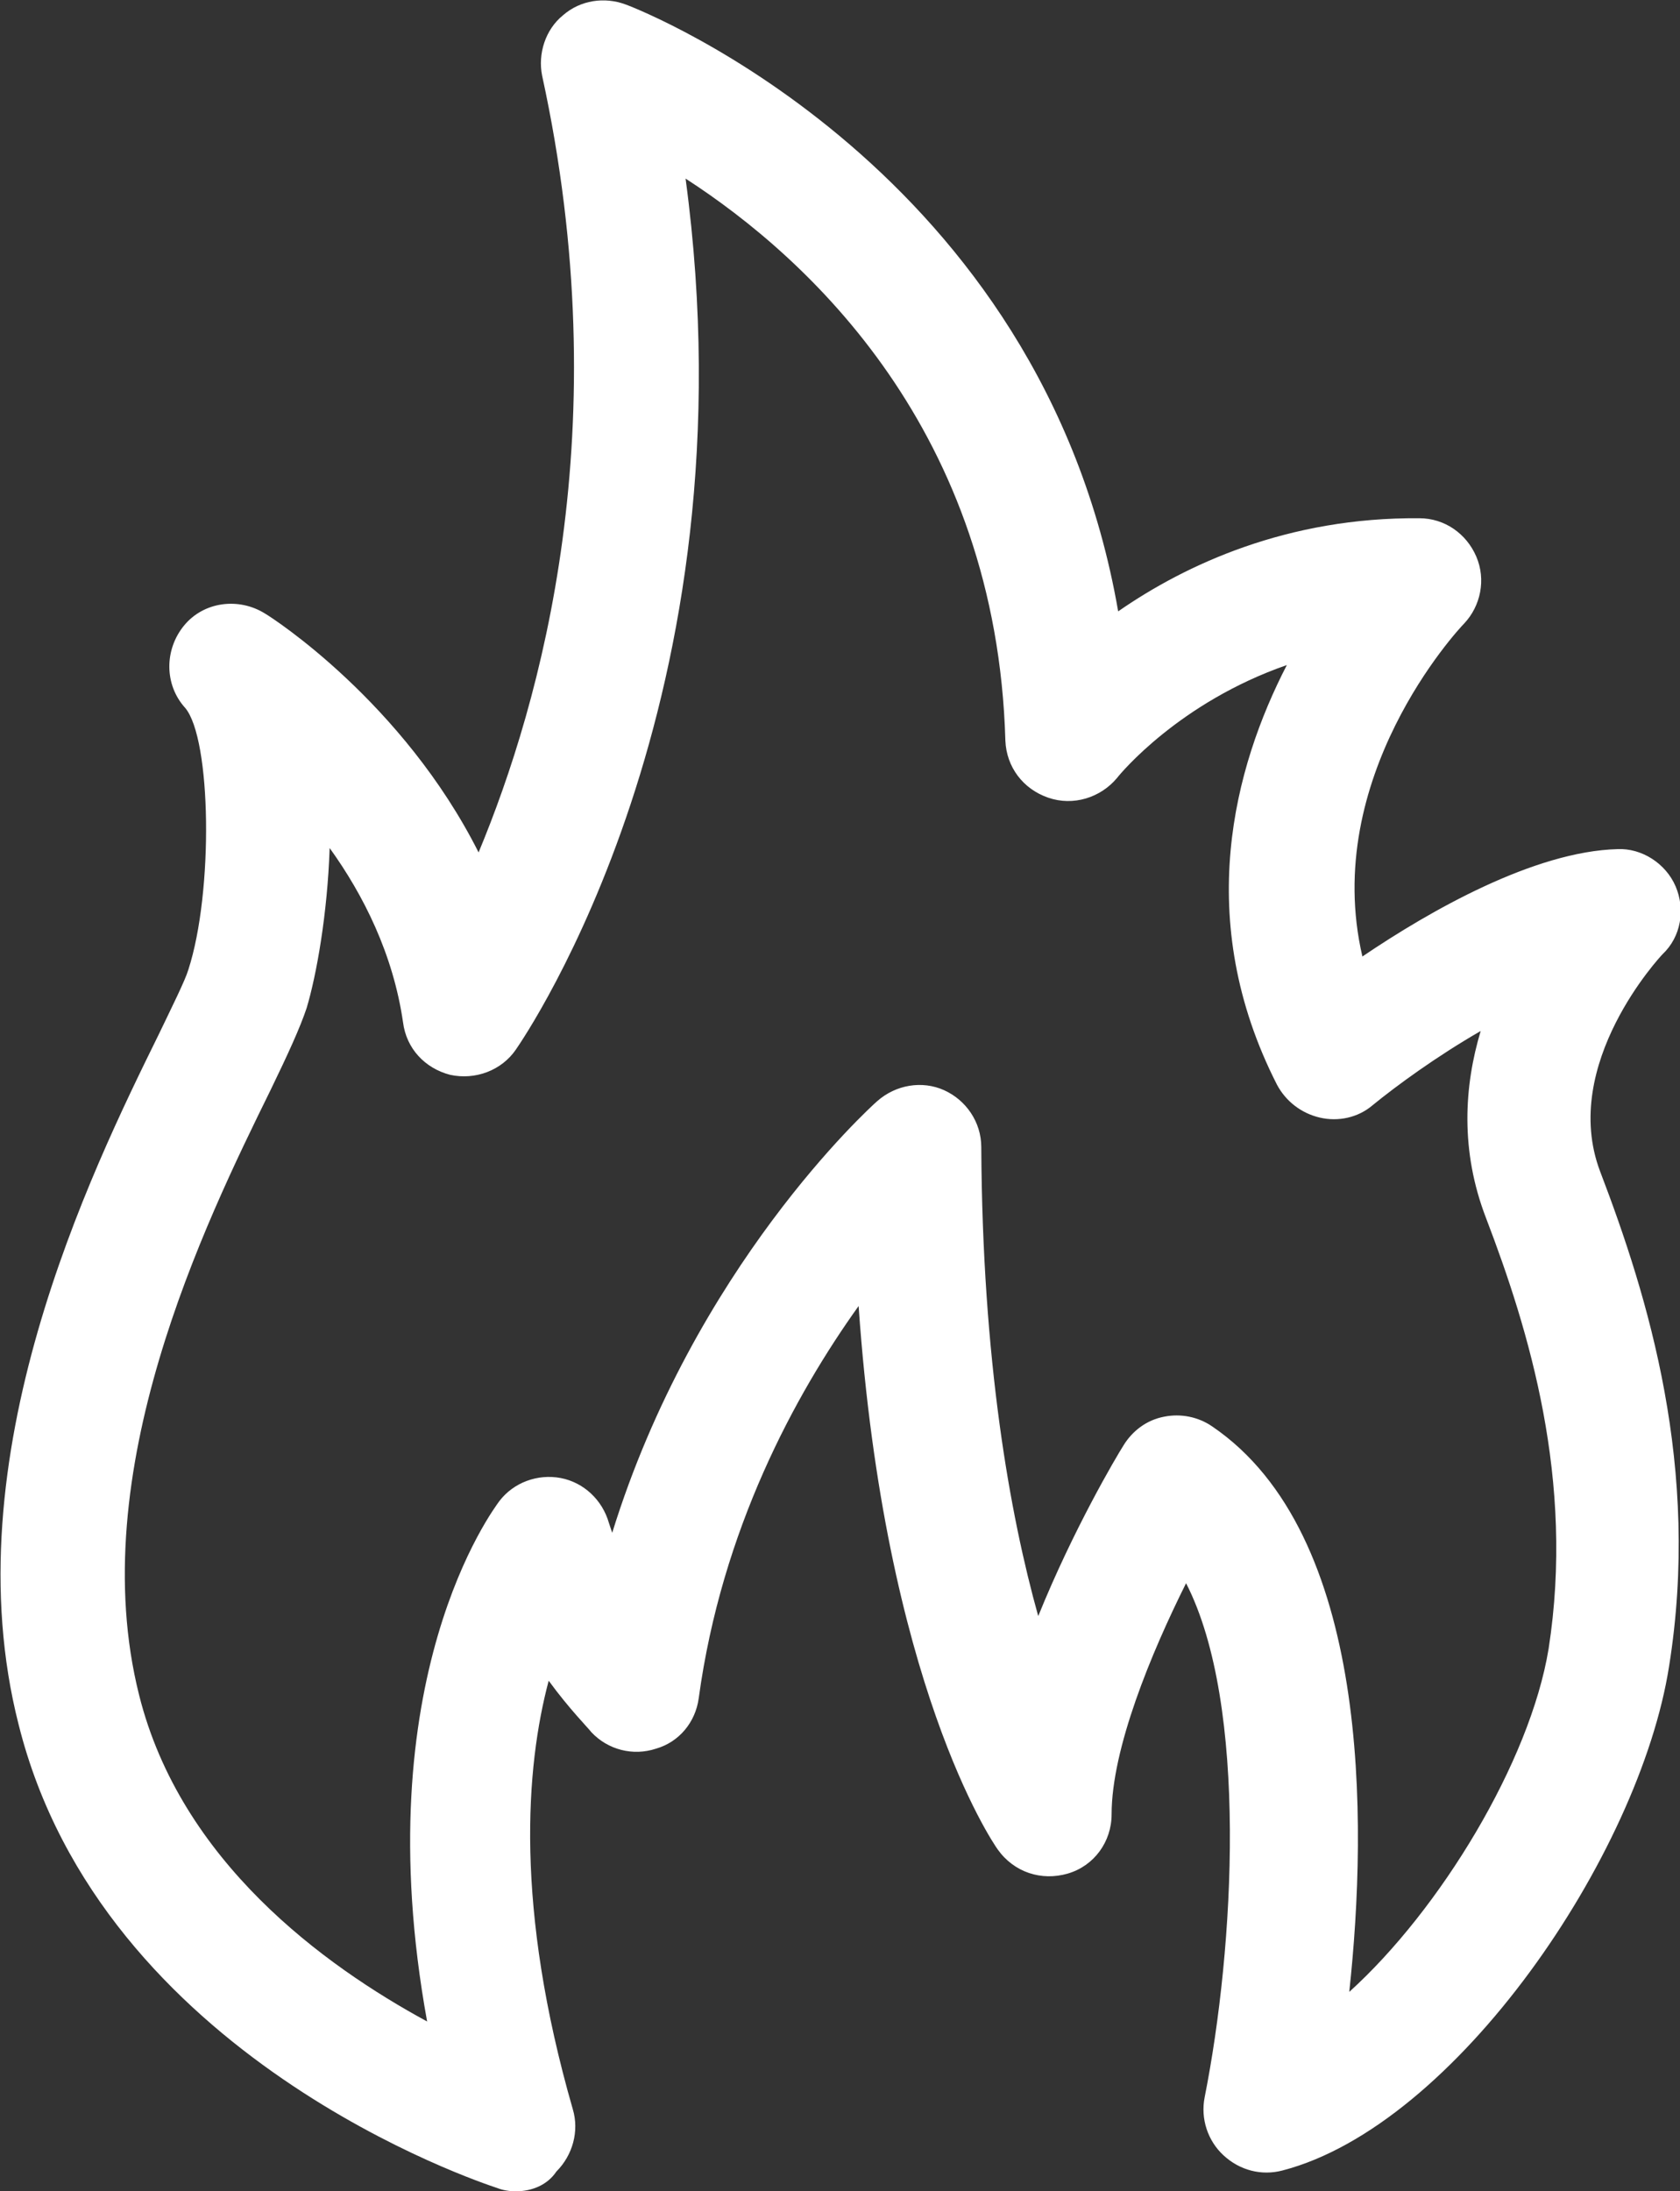 <?xml version="1.0" encoding="utf-8"?>
<!-- Generator: Adobe Illustrator 24.3.0, SVG Export Plug-In . SVG Version: 6.00 Build 0)  -->
<svg version="1.1" id="Layer_1" xmlns="http://www.w3.org/2000/svg" xmlns:xlink="http://www.w3.org/1999/xlink" x="0px" y="0px"
	 viewBox="0 0 153.4 200" style="enable-background:new 0 0 153.4 200;" xml:space="preserve">
<rect x="0" y="0" width="153.4" height="200" fill="#333333" stroke="none"/>
<style type="text/css">
	.st0{fill:#FFFFFF;}
</style>
<g>
	<g>
		<path class="st0" d="M47.1,200c-0.6,0-1.2-0.1-1.7-0.3c-1.5-0.5-36.1-11.9-43.7-42.3c-6.2-24.3,6.6-50.4,12.8-63
			c1.2-2.5,2.4-4.9,2.7-5.9c2.3-7.1,2.1-21.1-0.3-23.9c-1.9-2.1-1.9-5.3-0.1-7.5c1.8-2.2,5-2.6,7.4-1.1c0.7,0.4,12.6,8.1,19.5,21.8
			C49.4,64.1,56.5,39,49.5,6.9c-0.4-2,0.3-4.2,1.9-5.5c1.6-1.4,3.8-1.7,5.7-1c1.7,0.6,38,15.1,45,55.4c6.2-4.3,15.5-8.6,27.5-8.5
			c2.3,0,4.3,1.4,5.2,3.5c0.9,2.1,0.4,4.5-1.1,6.1c-0.6,0.6-13.1,14.1-9.3,30.4c6.2-4.2,15.7-9.6,23.3-9.8c2.2-0.1,4.4,1.3,5.3,3.4
			c0.9,2.1,0.5,4.6-1.2,6.2c-0.1,0.1-9.4,10-5.7,19.8c4.4,11.5,9.2,27.1,6.3,45.2c-2.7,17.2-19.5,41.9-35.3,46
			c-1.9,0.5-3.9,0-5.4-1.4c-1.4-1.3-2.1-3.3-1.7-5.3c2.7-13.6,4-35.8-1.7-46.9c-3.2,6.4-6.8,15.1-6.8,21.1c0,2.5-1.6,4.7-4,5.4
			c-2.4,0.7-4.9-0.1-6.4-2.2c-0.5-0.7-10.3-15.1-12.7-49.6c-5.8,8.1-12.5,20.4-14.6,35.8c-0.3,2.2-1.8,4-3.9,4.6
			c-2.1,0.7-4.4,0.1-5.9-1.5c-0.3-0.4-2-2.1-3.9-4.7c-2.1,7.9-3.1,20.7,2.2,39.1c0.6,2,0,4.2-1.5,5.7C50,199.4,48.6,200,47.1,200z
			 M30.1,77.4C29.9,83.4,28.9,89,28,92c-0.6,1.8-1.7,4.2-3.3,7.5c-6,12.2-17.1,34.9-12,55.2c3.8,15.2,16.9,24.7,26.3,29.8
			c-5.7-31.3,6.1-46.8,6.6-47.5c1.3-1.7,3.5-2.5,5.6-2.1c2.1,0.4,3.8,2,4.4,4.1c0.1,0.3,0.2,0.6,0.3,0.9
			c7.5-24.2,23.4-38.7,24.2-39.4c1.7-1.5,4.1-1.9,6.1-1c2,0.9,3.4,2.9,3.4,5.2c0.1,19.5,2.6,33.5,5.2,42.8
			c3.2-7.9,7.1-14.5,7.8-15.6c0.8-1.3,2.1-2.3,3.7-2.6c1.5-0.3,3.1,0,4.4,0.9c14.4,9.8,14.2,35.9,12.5,51.6
			c8.3-7.5,16.5-21,18.2-31.3c2.4-15.4-1.8-29.1-5.7-39.3c-2.4-6.2-2-12.1-0.5-17.1c-4,2.3-7.7,5-9.9,6.8c-1.3,1.1-3.1,1.5-4.8,1.1
			c-1.7-0.4-3.1-1.5-3.9-3c-7.7-15.1-3.9-29,0.9-38.3c-9.8,3.4-15.2,9.9-15.5,10.3c-1.5,1.8-4,2.6-6.3,1.8c-2.3-0.8-3.8-2.8-3.9-5.2
			c-0.8-28.2-17.9-44-29.2-51.3C69,63.8,48,94.5,47.1,95.8c-1.3,1.9-3.7,2.8-6,2.3c-2.3-0.6-4-2.4-4.3-4.8
			C35.9,87.1,33.2,81.7,30.1,77.4z"/>
	</g>
</g>
</svg>
